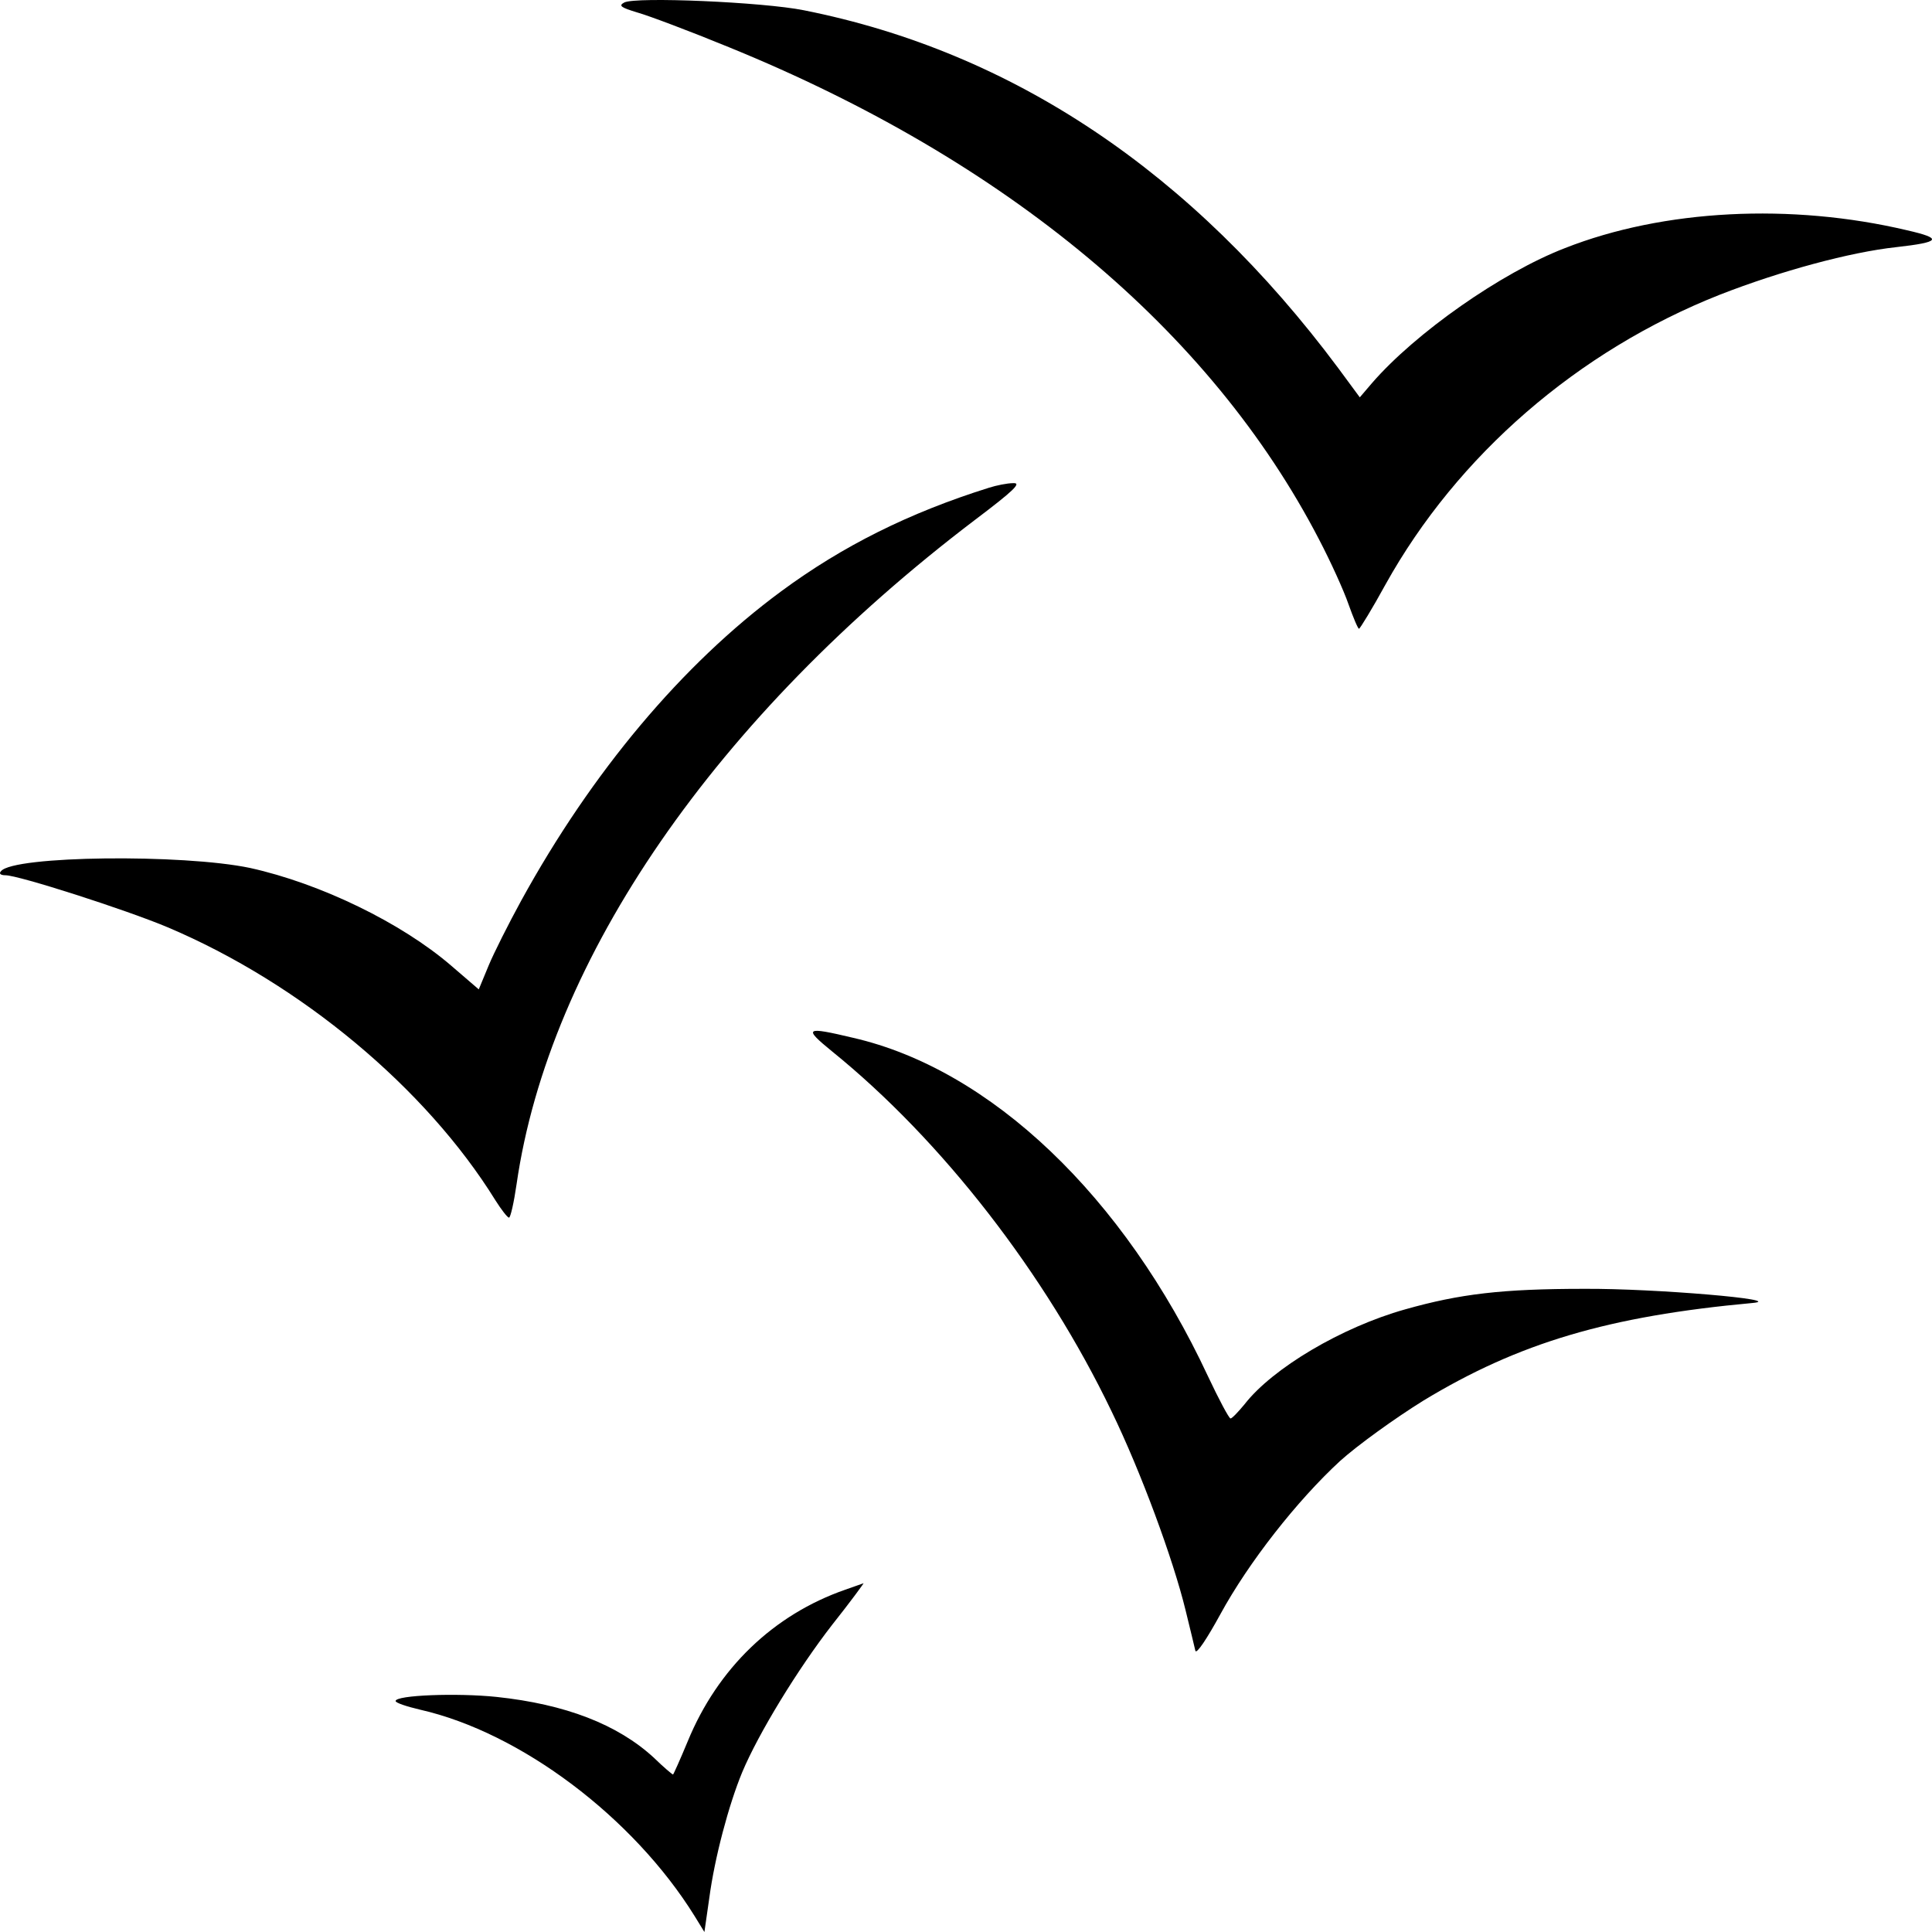<svg width="553" height="553" viewBox="0 0 553 553" fill="none" xmlns="http://www.w3.org/2000/svg">
<path d="M178.689 0.714C176.958 1.629 177.715 2.151 182.476 3.589C185.721 4.503 197.513 8.945 208.656 13.518C288.172 45.921 346.484 94.526 377.533 154.366C380.887 160.769 384.673 169.131 385.971 172.92C387.378 176.839 388.676 179.975 389.001 179.975C389.325 179.844 392.787 174.226 396.574 167.301C417.129 130.326 451.64 100.405 492.317 84.334C509.735 77.54 529.533 72.183 542.732 70.746C555.497 69.309 556.146 68.264 545.869 65.912C512.656 58.072 476.198 59.902 447.961 71.007C429.678 78.063 405.12 95.309 392.679 109.682L389.217 113.732L383.051 105.37C341.291 49.318 289.903 14.825 230.077 2.935C218.393 0.583 181.935 -0.984 178.689 0.714Z" fill="black"/>
<path d="M283.088 139.602C260.152 146.788 241.112 156.326 223.586 169.261C195.241 190.166 169.385 221.001 149.155 257.846C145.585 264.379 141.365 272.741 139.851 276.399L137.038 283.194L129.14 276.399C114.86 264.118 91.708 252.881 71.586 248.439C52.329 244.389 3.862 244.911 0.292 249.354C-0.357 250.007 0.076 250.529 1.59 250.529C5.269 250.529 35.885 260.329 48.002 265.424C85.975 281.495 121.892 311.415 141.798 343.557C143.529 346.301 145.26 348.522 145.693 348.522C146.125 348.522 147.099 344.21 147.856 338.984C157.16 274.44 204.87 205.192 278.977 148.879C290.228 140.386 292.5 138.165 290.011 138.295C288.281 138.295 285.143 138.949 283.088 139.602Z" fill="black"/>
<path d="M238.191 300.963C269.673 326.441 299.315 364.724 318.139 403.921C326.578 421.298 335.774 446.253 339.344 460.887C340.642 466.244 341.94 471.47 342.157 472.515C342.481 473.561 345.51 468.988 349.297 462.063C357.411 447.168 371.258 429.529 383.591 418.162C388.676 413.589 399.386 405.881 407.392 400.916C434.763 384.322 460.403 376.744 501.621 372.955C511.682 372.04 473.601 368.774 453.479 368.905C430.003 368.905 417.886 370.342 402.199 374.784C384.024 379.88 364.226 391.639 356.221 401.961C354.381 404.182 352.651 406.011 352.218 406.011C351.785 406.011 348.864 400.524 345.727 393.86C321.71 342.381 283.52 306.059 244.141 297.043C230.401 293.777 229.861 294.169 238.191 300.963Z" fill="black"/>
<path d="M241.977 455.007C221.314 462.194 205.411 477.611 196.864 498.385C194.701 503.612 192.753 507.923 192.645 507.923C192.429 507.923 189.94 505.833 187.128 503.089C176.742 493.551 161.812 487.802 142.123 485.712C130.871 484.536 113.237 485.189 113.237 486.888C113.237 487.41 116.375 488.456 120.269 489.37C149.047 495.903 181.286 520.205 198.812 548.427L201.624 553L203.031 543.201C204.545 531.834 208.548 516.677 212.443 507.27C217.095 496.164 228.346 477.742 238.191 465.068C243.384 458.535 247.387 453.048 247.17 453.178C247.062 453.178 244.682 454.093 241.977 455.007Z" fill="black"/>
</svg>
